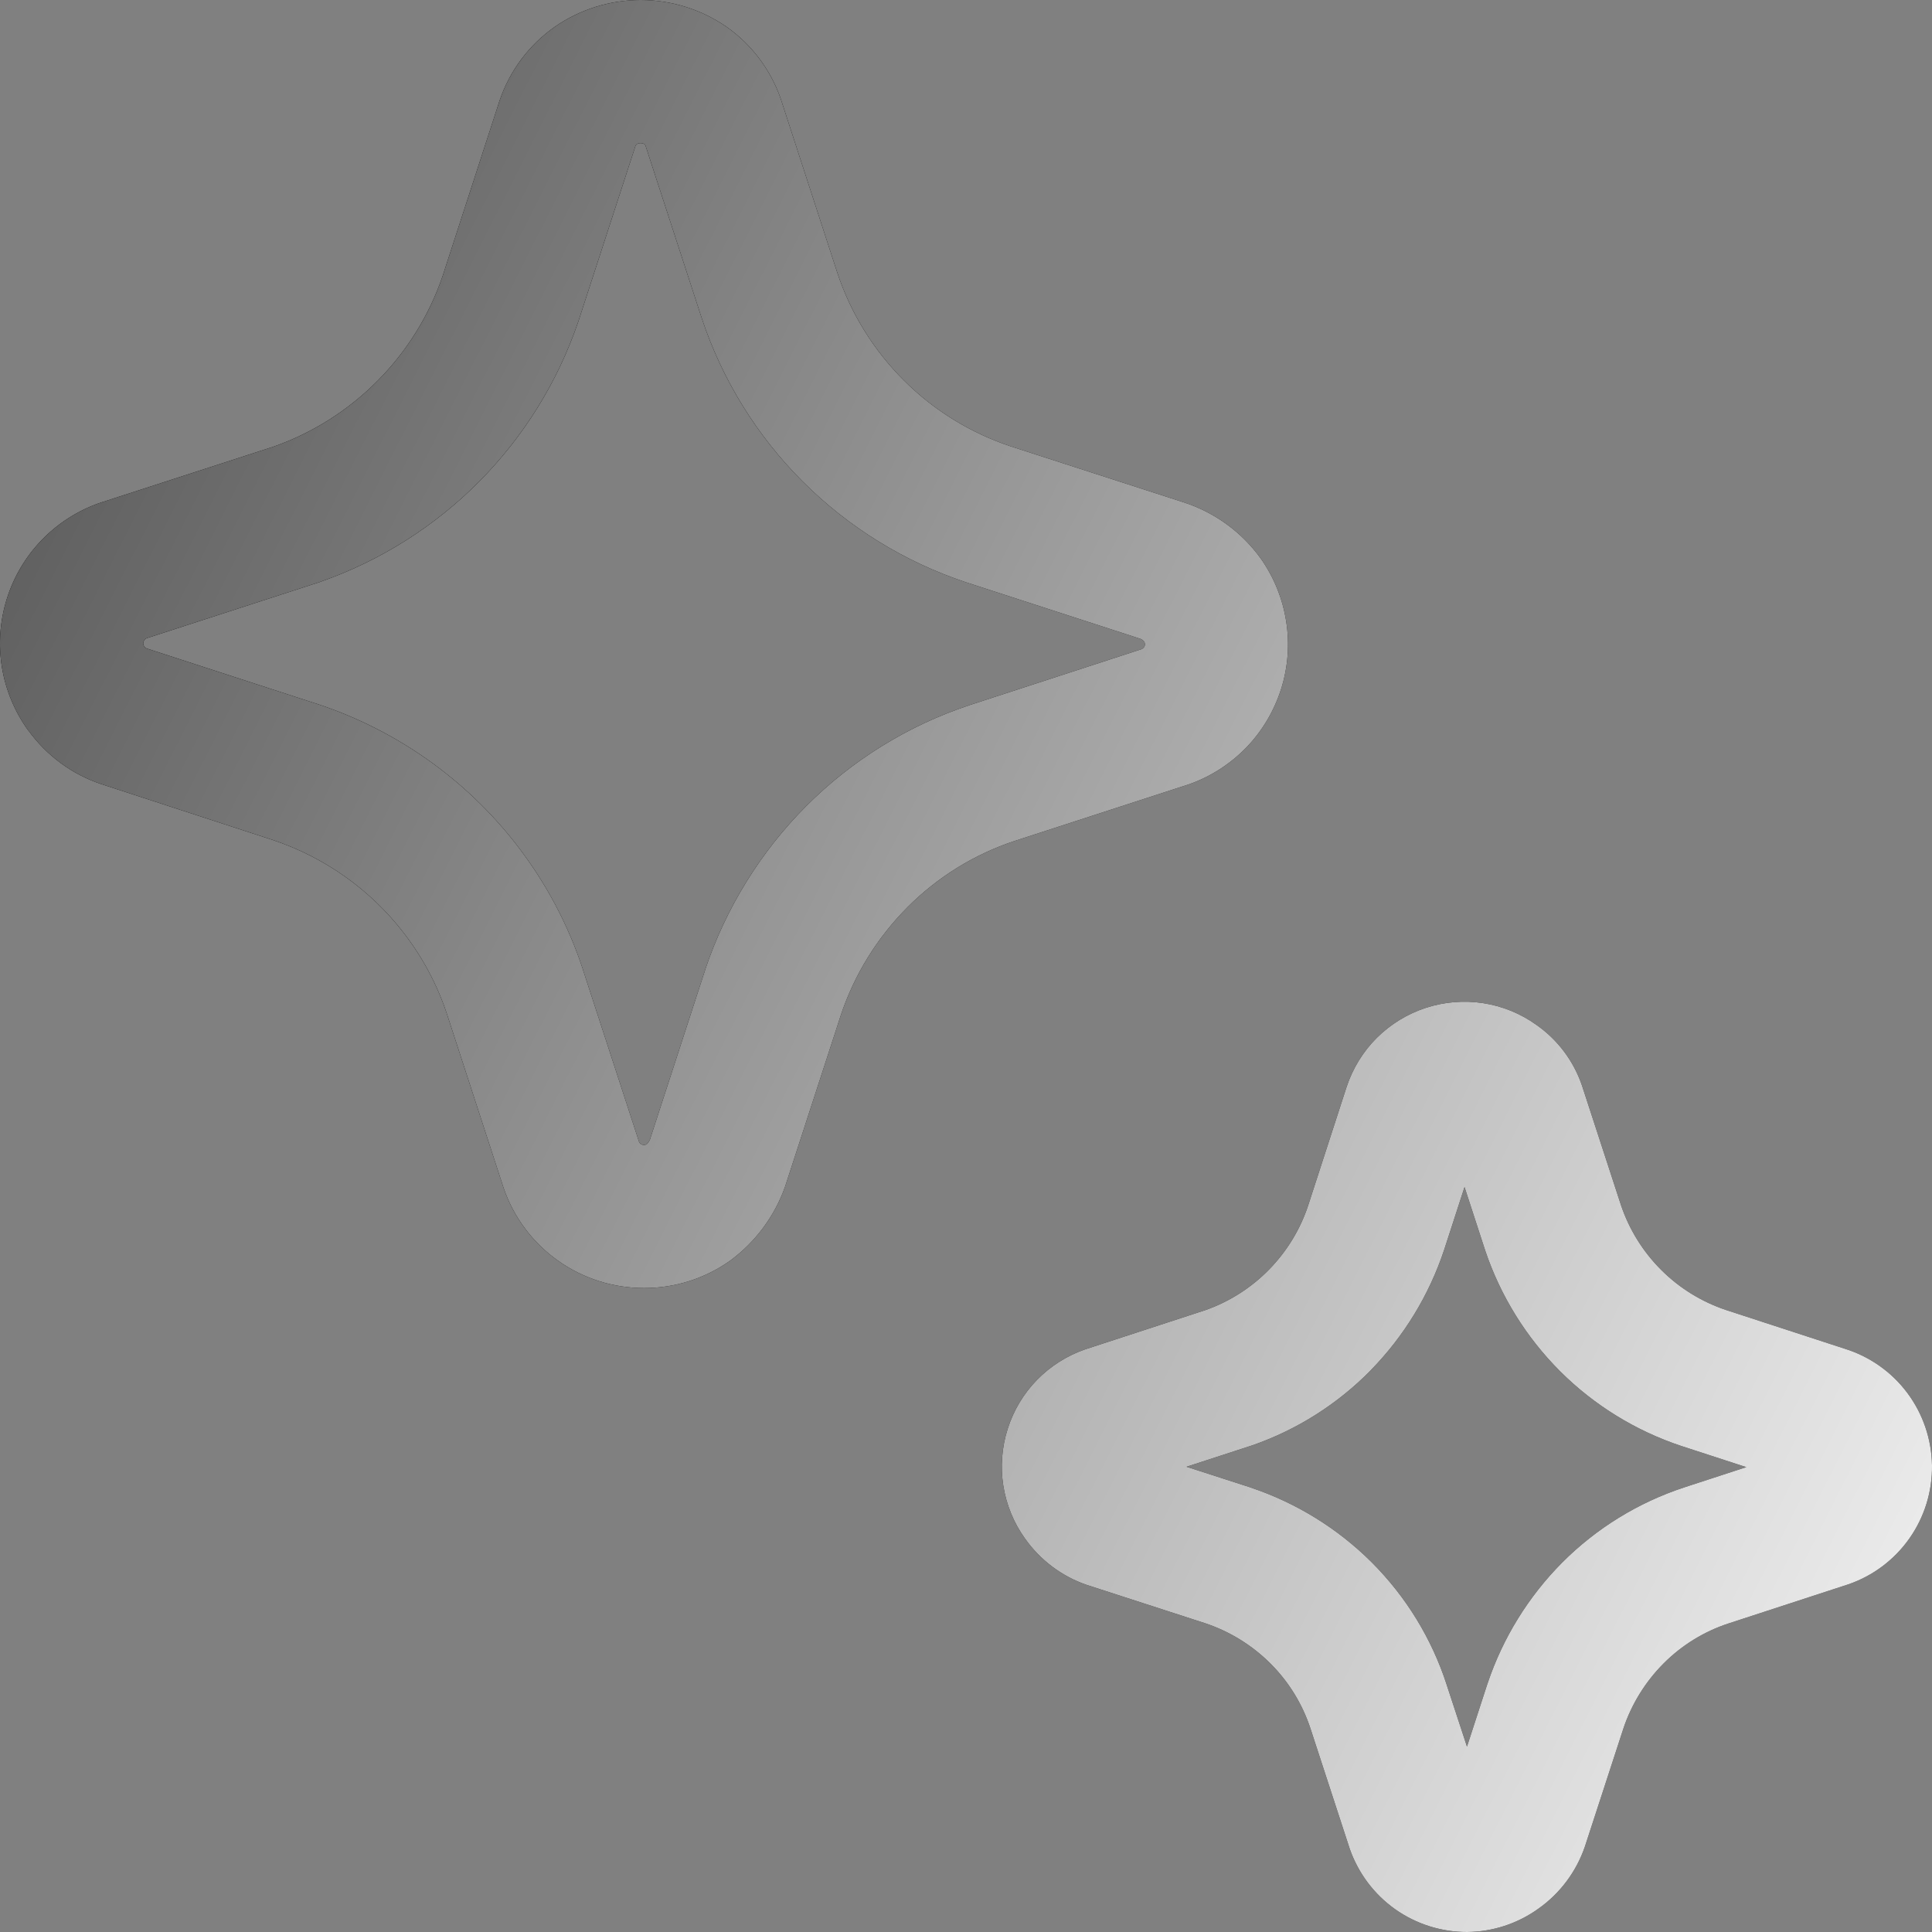 <svg xmlns="http://www.w3.org/2000/svg" width="26" height="26" viewBox="0 0 26 26" fill="none">
  <rect x="0" y="0" width="26" height="26" fill="#808080" stroke="none"/>
  <g clip-path="url(#clip0_282_3950)">
    <path d="M0.382 9.83C0.626 10.167 0.969 10.421 1.363 10.552L3.674 11.305C4.37 11.538 4.982 11.971 5.431 12.552C5.687 12.883 5.886 13.254 6.017 13.653L6.779 15.993C6.915 16.385 7.17 16.725 7.508 16.965C7.847 17.206 8.252 17.334 8.667 17.334C9.082 17.335 9.488 17.206 9.827 16.965C10.167 16.714 10.424 16.368 10.565 15.97L11.317 13.657C11.5 13.112 11.806 12.617 12.213 12.209C12.617 11.803 13.11 11.498 13.652 11.318L16.006 10.553C16.296 10.45 16.558 10.28 16.773 10.059C16.987 9.837 17.146 9.568 17.24 9.274C17.333 8.981 17.357 8.669 17.309 8.364C17.262 8.06 17.145 7.77 16.968 7.518C16.711 7.16 16.346 6.894 15.926 6.759L13.609 6.009C13.064 5.829 12.569 5.524 12.163 5.118C11.757 4.713 11.45 4.218 11.269 3.673L10.505 1.324C10.368 0.935 10.114 0.598 9.777 0.361C9.437 0.126 9.034 0 8.621 0C8.208 0 7.805 0.126 7.466 0.361C7.12 0.604 6.86 0.951 6.724 1.352L5.956 3.717C5.775 4.246 5.476 4.727 5.082 5.124C4.689 5.521 4.211 5.824 3.684 6.01L1.334 6.771C1.041 6.875 0.776 7.045 0.56 7.269C0.344 7.493 0.183 7.765 0.091 8.062C-0.002 8.359 -0.024 8.674 0.026 8.981C0.077 9.288 0.198 9.579 0.381 9.831M8.674 15.408H8.663C8.649 15.408 8.636 15.404 8.625 15.396C8.614 15.389 8.605 15.379 8.6 15.366L7.847 13.056L7.846 13.051C7.647 12.444 7.345 11.877 6.954 11.372L6.952 11.369C6.27 10.489 5.342 9.832 4.286 9.479L4.279 9.477L1.975 8.727C1.961 8.721 1.949 8.711 1.941 8.699C1.932 8.687 1.928 8.672 1.927 8.657C1.928 8.643 1.932 8.63 1.939 8.618C1.947 8.606 1.957 8.596 1.97 8.59L4.3 7.834L4.324 7.825C5.125 7.543 5.852 7.082 6.45 6.479C7.048 5.875 7.502 5.144 7.778 4.34L7.783 4.326L8.551 1.966C8.555 1.956 8.561 1.947 8.568 1.94C8.584 1.931 8.603 1.926 8.621 1.926C8.64 1.926 8.658 1.931 8.674 1.94C8.679 1.944 8.683 1.95 8.686 1.957L9.439 4.268L9.443 4.28C9.718 5.109 10.184 5.863 10.803 6.481C11.421 7.098 12.175 7.563 13.005 7.838L15.332 8.592L15.339 8.594C15.362 8.601 15.382 8.615 15.397 8.634C15.405 8.646 15.408 8.659 15.408 8.673C15.408 8.686 15.403 8.699 15.395 8.71L15.394 8.712C15.386 8.722 15.377 8.729 15.366 8.735L13.057 9.486L13.046 9.49C12.217 9.765 11.465 10.231 10.848 10.849C10.233 11.467 9.769 12.219 9.491 13.046L9.489 13.054L8.747 15.334C8.736 15.36 8.72 15.383 8.699 15.402L8.674 15.408ZM21.814 16.217C21.925 16.547 22.111 16.846 22.357 17.091C22.603 17.337 22.903 17.521 23.233 17.631L24.827 18.151C25.162 18.255 25.457 18.463 25.667 18.744C25.878 19.026 25.994 19.367 26 19.719C26.005 20.07 25.899 20.415 25.697 20.702C25.495 20.99 25.207 21.207 24.875 21.321L23.264 21.847C22.933 21.955 22.633 22.14 22.388 22.386C22.142 22.633 21.956 22.934 21.846 23.264L21.328 24.853C21.212 25.19 20.993 25.482 20.702 25.687C20.422 25.888 20.088 25.997 19.744 26C19.398 26.001 19.059 25.894 18.776 25.694C18.493 25.494 18.28 25.21 18.165 24.883L17.638 23.269C17.53 22.937 17.346 22.636 17.099 22.389C16.852 22.142 16.551 21.956 16.219 21.845L14.628 21.33C14.29 21.215 13.998 20.995 13.793 20.704C13.642 20.493 13.543 20.25 13.502 19.994C13.462 19.738 13.482 19.476 13.561 19.229C13.639 18.982 13.774 18.756 13.955 18.57C14.136 18.385 14.358 18.244 14.603 18.159L16.221 17.631C16.545 17.517 16.839 17.33 17.079 17.084C17.319 16.839 17.5 16.542 17.607 16.215L18.122 14.627C18.204 14.378 18.343 14.152 18.528 13.967C18.714 13.783 18.94 13.644 19.189 13.563C19.438 13.482 19.702 13.46 19.961 13.5C20.219 13.54 20.465 13.64 20.677 13.793C20.962 13.992 21.175 14.276 21.288 14.604L21.814 16.217ZM22.625 19.459C22.012 19.255 21.455 18.912 20.997 18.456C20.54 17.999 20.194 17.443 19.988 16.831L19.985 16.822L19.709 15.975L19.434 16.822C19.232 17.429 18.895 17.982 18.448 18.439L18.444 18.444C18 18.895 17.458 19.239 16.861 19.448L16.84 19.455L15.968 19.739L16.822 20.015L16.832 20.019C17.444 20.224 18.001 20.568 18.459 21.024L18.461 21.026C18.923 21.489 19.268 22.052 19.469 22.673L19.47 22.677L19.742 23.505L20.017 22.66L20.02 22.652C20.225 22.042 20.568 21.487 21.021 21.03C21.482 20.567 22.046 20.22 22.667 20.016L23.501 19.744L22.625 19.459Z" fill="black"/>
    <path d="M0.382 9.83C0.626 10.167 0.969 10.421 1.363 10.552L3.674 11.305C4.37 11.538 4.982 11.971 5.431 12.552C5.687 12.883 5.886 13.254 6.017 13.653L6.779 15.993C6.915 16.385 7.17 16.725 7.508 16.965C7.847 17.206 8.252 17.334 8.667 17.334C9.082 17.335 9.488 17.206 9.827 16.965C10.167 16.714 10.424 16.368 10.565 15.97L11.317 13.657C11.5 13.112 11.806 12.617 12.213 12.209C12.617 11.803 13.11 11.498 13.652 11.318L16.006 10.553C16.296 10.45 16.558 10.28 16.773 10.059C16.987 9.837 17.146 9.568 17.24 9.274C17.333 8.981 17.357 8.669 17.309 8.364C17.262 8.06 17.145 7.77 16.968 7.518C16.711 7.16 16.346 6.894 15.926 6.759L13.609 6.009C13.064 5.829 12.569 5.524 12.163 5.118C11.757 4.713 11.45 4.218 11.269 3.673L10.505 1.324C10.368 0.935 10.114 0.598 9.777 0.361C9.437 0.126 9.034 0 8.621 0C8.208 0 7.805 0.126 7.466 0.361C7.12 0.604 6.86 0.951 6.724 1.352L5.956 3.717C5.775 4.246 5.476 4.727 5.082 5.124C4.689 5.521 4.211 5.824 3.684 6.01L1.334 6.771C1.041 6.875 0.776 7.045 0.56 7.269C0.344 7.493 0.183 7.765 0.091 8.062C-0.002 8.359 -0.024 8.674 0.026 8.981C0.077 9.288 0.198 9.579 0.381 9.831M8.674 15.408H8.663C8.649 15.408 8.636 15.404 8.625 15.396C8.614 15.389 8.605 15.379 8.6 15.366L7.847 13.056L7.846 13.051C7.647 12.444 7.345 11.877 6.954 11.372L6.952 11.369C6.27 10.489 5.342 9.832 4.286 9.479L4.279 9.477L1.975 8.727C1.961 8.721 1.949 8.711 1.941 8.699C1.932 8.687 1.928 8.672 1.927 8.657C1.928 8.643 1.932 8.63 1.939 8.618C1.947 8.606 1.957 8.596 1.97 8.59L4.3 7.834L4.324 7.825C5.125 7.543 5.852 7.082 6.45 6.479C7.048 5.875 7.502 5.144 7.778 4.34L7.783 4.326L8.551 1.966C8.555 1.956 8.561 1.947 8.568 1.94C8.584 1.931 8.603 1.926 8.621 1.926C8.64 1.926 8.658 1.931 8.674 1.94C8.679 1.944 8.683 1.95 8.686 1.957L9.439 4.268L9.443 4.28C9.718 5.109 10.184 5.863 10.803 6.481C11.421 7.098 12.175 7.563 13.005 7.838L15.332 8.592L15.339 8.594C15.362 8.601 15.382 8.615 15.397 8.634C15.405 8.646 15.408 8.659 15.408 8.673C15.408 8.686 15.403 8.699 15.395 8.71L15.394 8.712C15.386 8.722 15.377 8.729 15.366 8.735L13.057 9.486L13.046 9.49C12.217 9.765 11.465 10.231 10.848 10.849C10.233 11.467 9.769 12.219 9.491 13.046L9.489 13.054L8.747 15.334C8.736 15.36 8.72 15.383 8.699 15.402L8.674 15.408ZM21.814 16.217C21.925 16.547 22.111 16.846 22.357 17.091C22.603 17.337 22.903 17.521 23.233 17.631L24.827 18.151C25.162 18.255 25.457 18.463 25.667 18.744C25.878 19.026 25.994 19.367 26 19.719C26.005 20.07 25.899 20.415 25.697 20.702C25.495 20.99 25.207 21.207 24.875 21.321L23.264 21.847C22.933 21.955 22.633 22.14 22.388 22.386C22.142 22.633 21.956 22.934 21.846 23.264L21.328 24.853C21.212 25.19 20.993 25.482 20.702 25.687C20.422 25.888 20.088 25.997 19.744 26C19.398 26.001 19.059 25.894 18.776 25.694C18.493 25.494 18.28 25.21 18.165 24.883L17.638 23.269C17.53 22.937 17.346 22.636 17.099 22.389C16.852 22.142 16.551 21.956 16.219 21.845L14.628 21.33C14.29 21.215 13.998 20.995 13.793 20.704C13.642 20.493 13.543 20.25 13.502 19.994C13.462 19.738 13.482 19.476 13.561 19.229C13.639 18.982 13.774 18.756 13.955 18.57C14.136 18.385 14.358 18.244 14.603 18.159L16.221 17.631C16.545 17.517 16.839 17.33 17.079 17.084C17.319 16.839 17.5 16.542 17.607 16.215L18.122 14.627C18.204 14.378 18.343 14.152 18.528 13.967C18.714 13.783 18.94 13.644 19.189 13.563C19.438 13.482 19.702 13.46 19.961 13.5C20.219 13.54 20.465 13.64 20.677 13.793C20.962 13.992 21.175 14.276 21.288 14.604L21.814 16.217ZM22.625 19.459C22.012 19.255 21.455 18.912 20.997 18.456C20.54 17.999 20.194 17.443 19.988 16.831L19.985 16.822L19.709 15.975L19.434 16.822C19.232 17.429 18.895 17.982 18.448 18.439L18.444 18.444C18 18.895 17.458 19.239 16.861 19.448L16.84 19.455L15.968 19.739L16.822 20.015L16.832 20.019C17.444 20.224 18.001 20.568 18.459 21.024L18.461 21.026C18.923 21.489 19.268 22.052 19.469 22.673L19.47 22.677L19.742 23.505L20.017 22.66L20.02 22.652C20.225 22.042 20.568 21.487 21.021 21.03C21.482 20.567 22.046 20.22 22.667 20.016L23.501 19.744L22.625 19.459Z" fill="url(#paint0_linear_282_3950)"/>
  </g>
  <defs>
    <linearGradient id="paint0_linear_282_3950" x1="-7.544" y1="7.583" x2="28.206" y2="25.582" gradientUnits="userSpaceOnUse">
      <stop stop-color="#404040"/>
      <stop offset="1" stop-color="white"/>
    </linearGradient>
    <clipPath id="clip0_282_3950">
      <rect width="26" height="26" fill="white"/>
    </clipPath>
  </defs>
</svg>